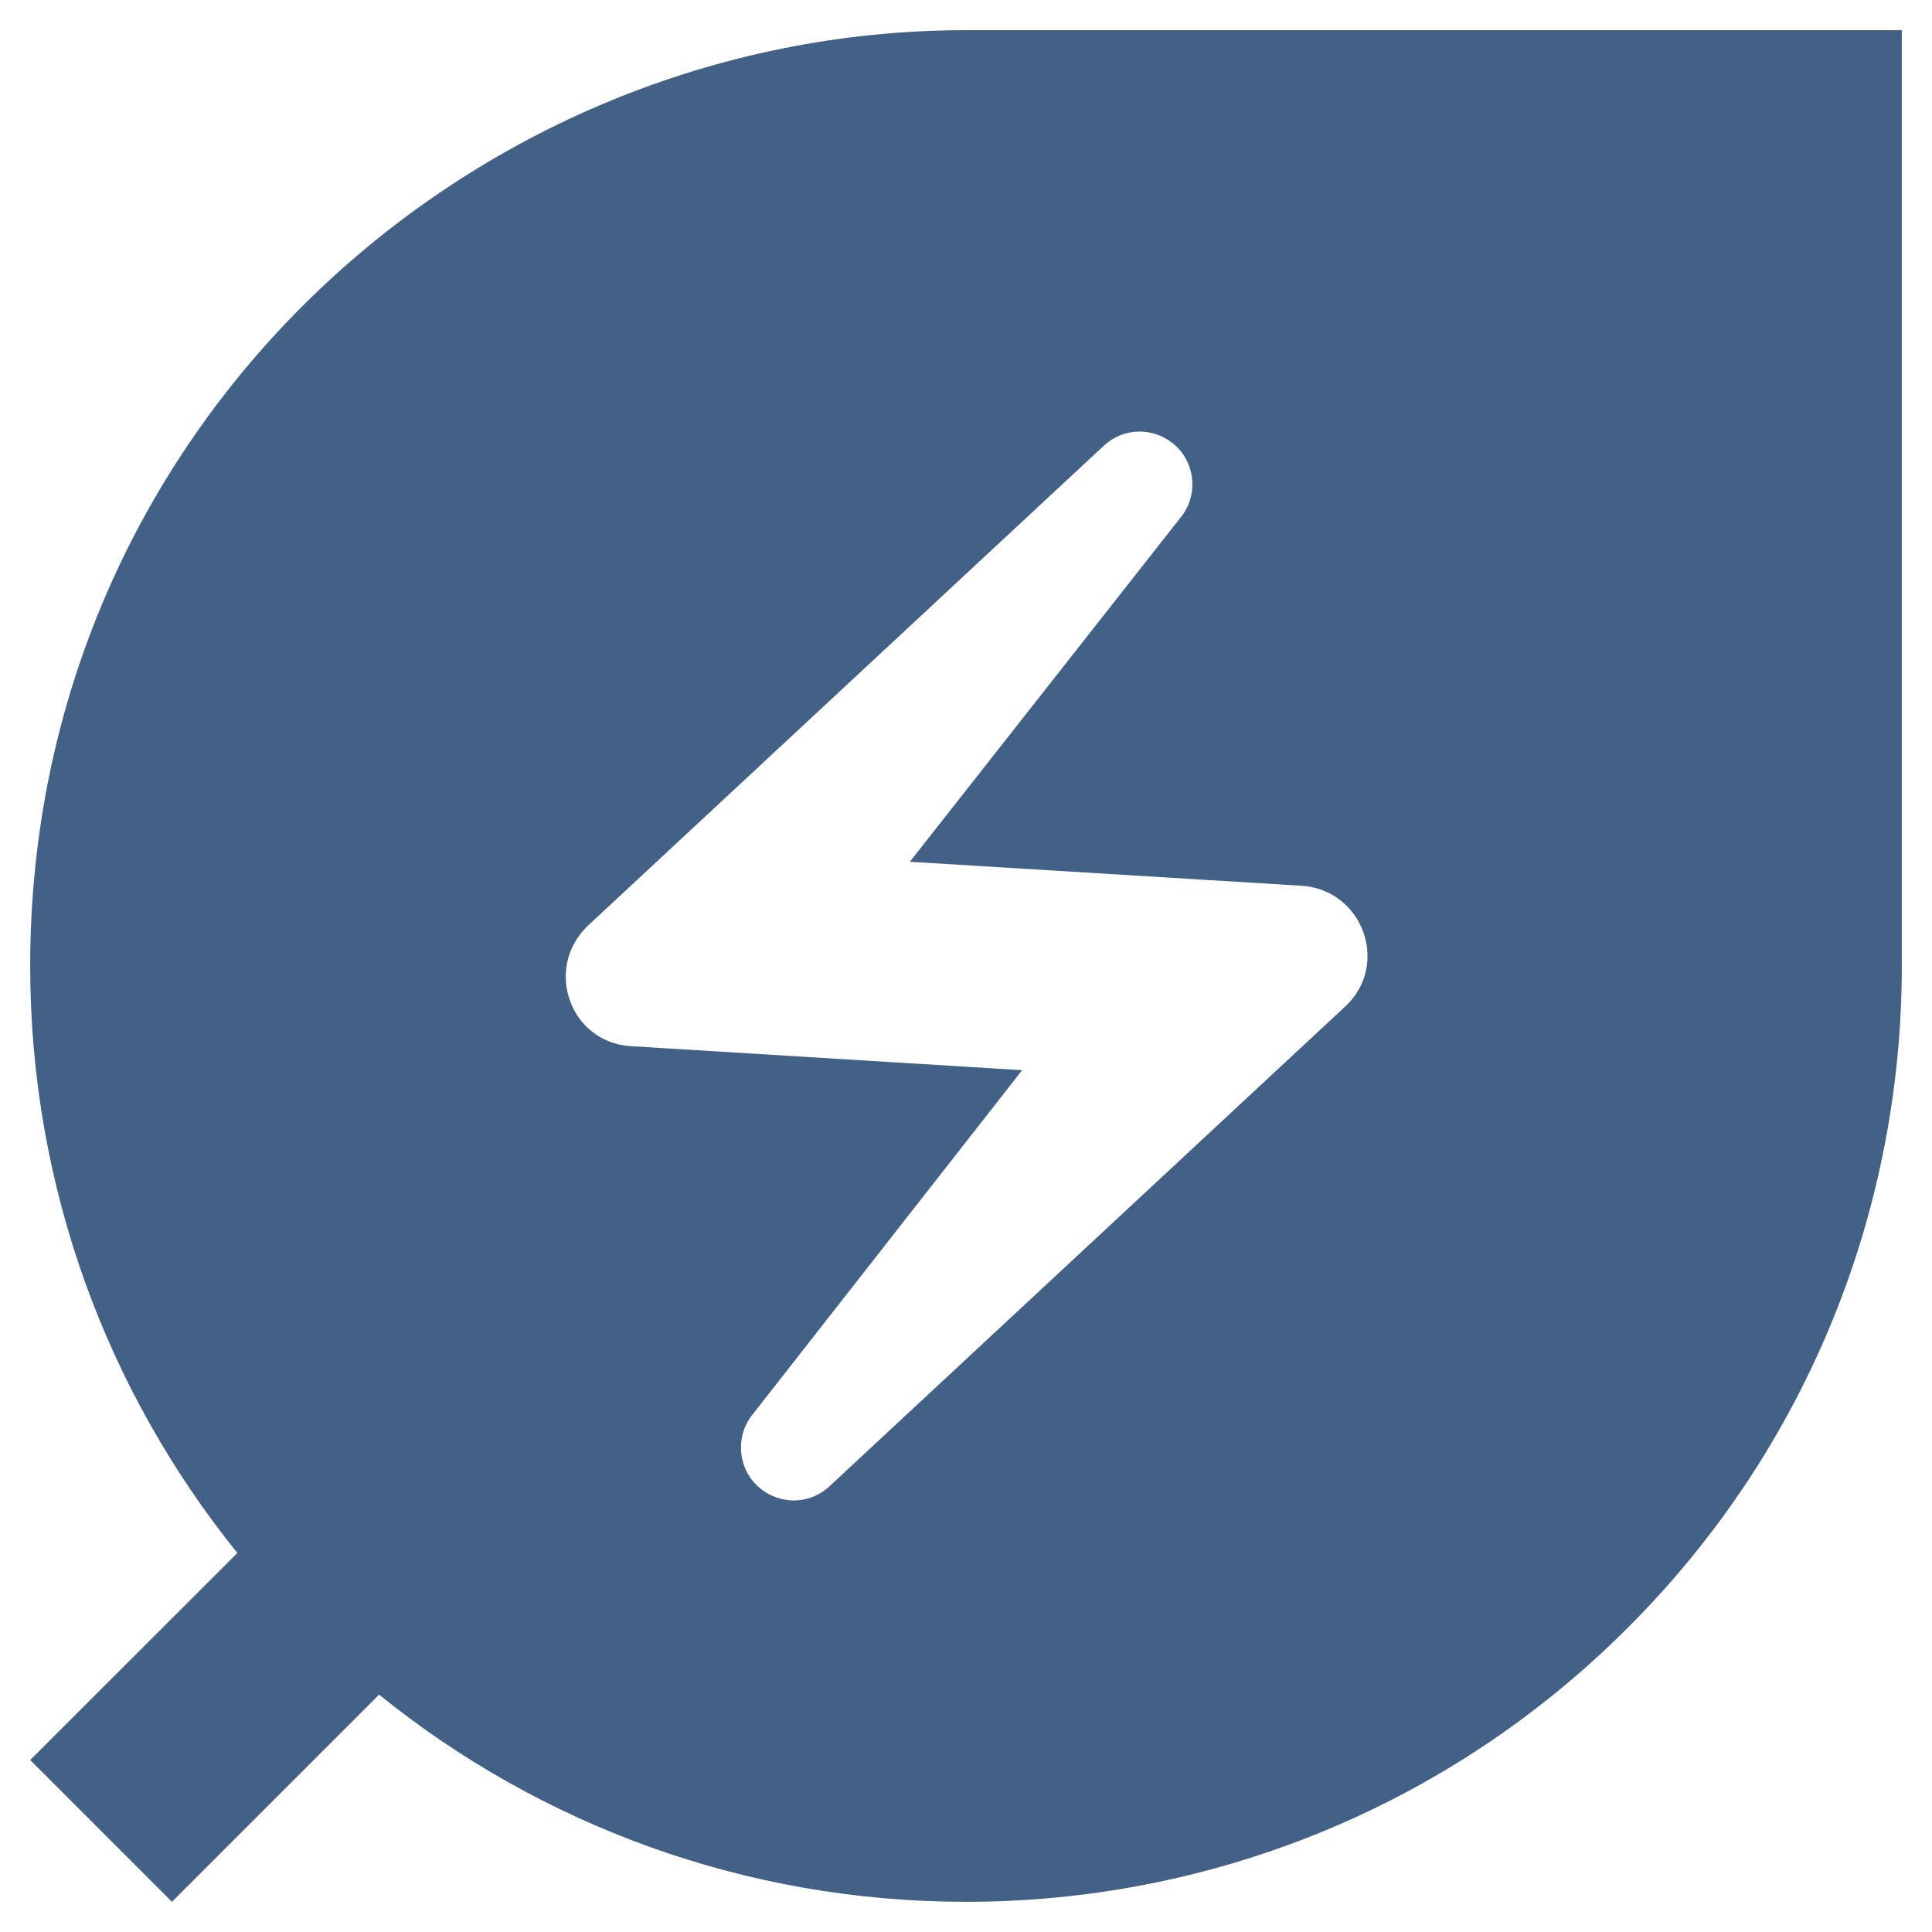 ﻿<?xml version="1.0" encoding="utf-8"?>
<!DOCTYPE svg PUBLIC "-//W3C//DTD SVG 1.1//EN" "http://www.w3.org/Graphics/SVG/1.1/DTD/svg11.dtd">
<svg xmlns="http://www.w3.org/2000/svg" xmlns:xlink="http://www.w3.org/1999/xlink" version="1.1" baseProfile="full" width="64" height="64" viewBox="0 0 64.00 64.00" enable-background="new 0 0 64.00 64.00" xml:space="preserve">
	<path fill="#436187" fill-opacity="1" stroke-width="1.333" stroke-linejoin="miter" d="M 32,1C 15.482,1 1,14.286 1,32C 1,39.352 3.569,46.125 7.863,51.444L 1,58.303L 5.695,63L 12.558,56.137C 17.873,60.431 24.648,63 32,63C 39.927,63 47.855,59.99 53.922,53.922C 59.99,47.855 63,39.927 63,32L 63,1L 32,1 Z M 44.576,33.328L 27.483,49.23C 26.773,49.892 25.712,49.844 25.048,49.182C 24.427,48.564 24.382,47.543 24.914,46.877L 33.86,35.451L 20.883,34.655C 18.892,34.526 18.005,32.089 19.467,30.672L 36.558,14.772C 37.268,14.109 38.331,14.154 38.998,14.818C 39.62,15.438 39.663,16.454 39.127,17.12L 30.14,28.547L 43.115,29.342C 45.156,29.477 46.038,31.955 44.576,33.328 Z "/>
</svg>
